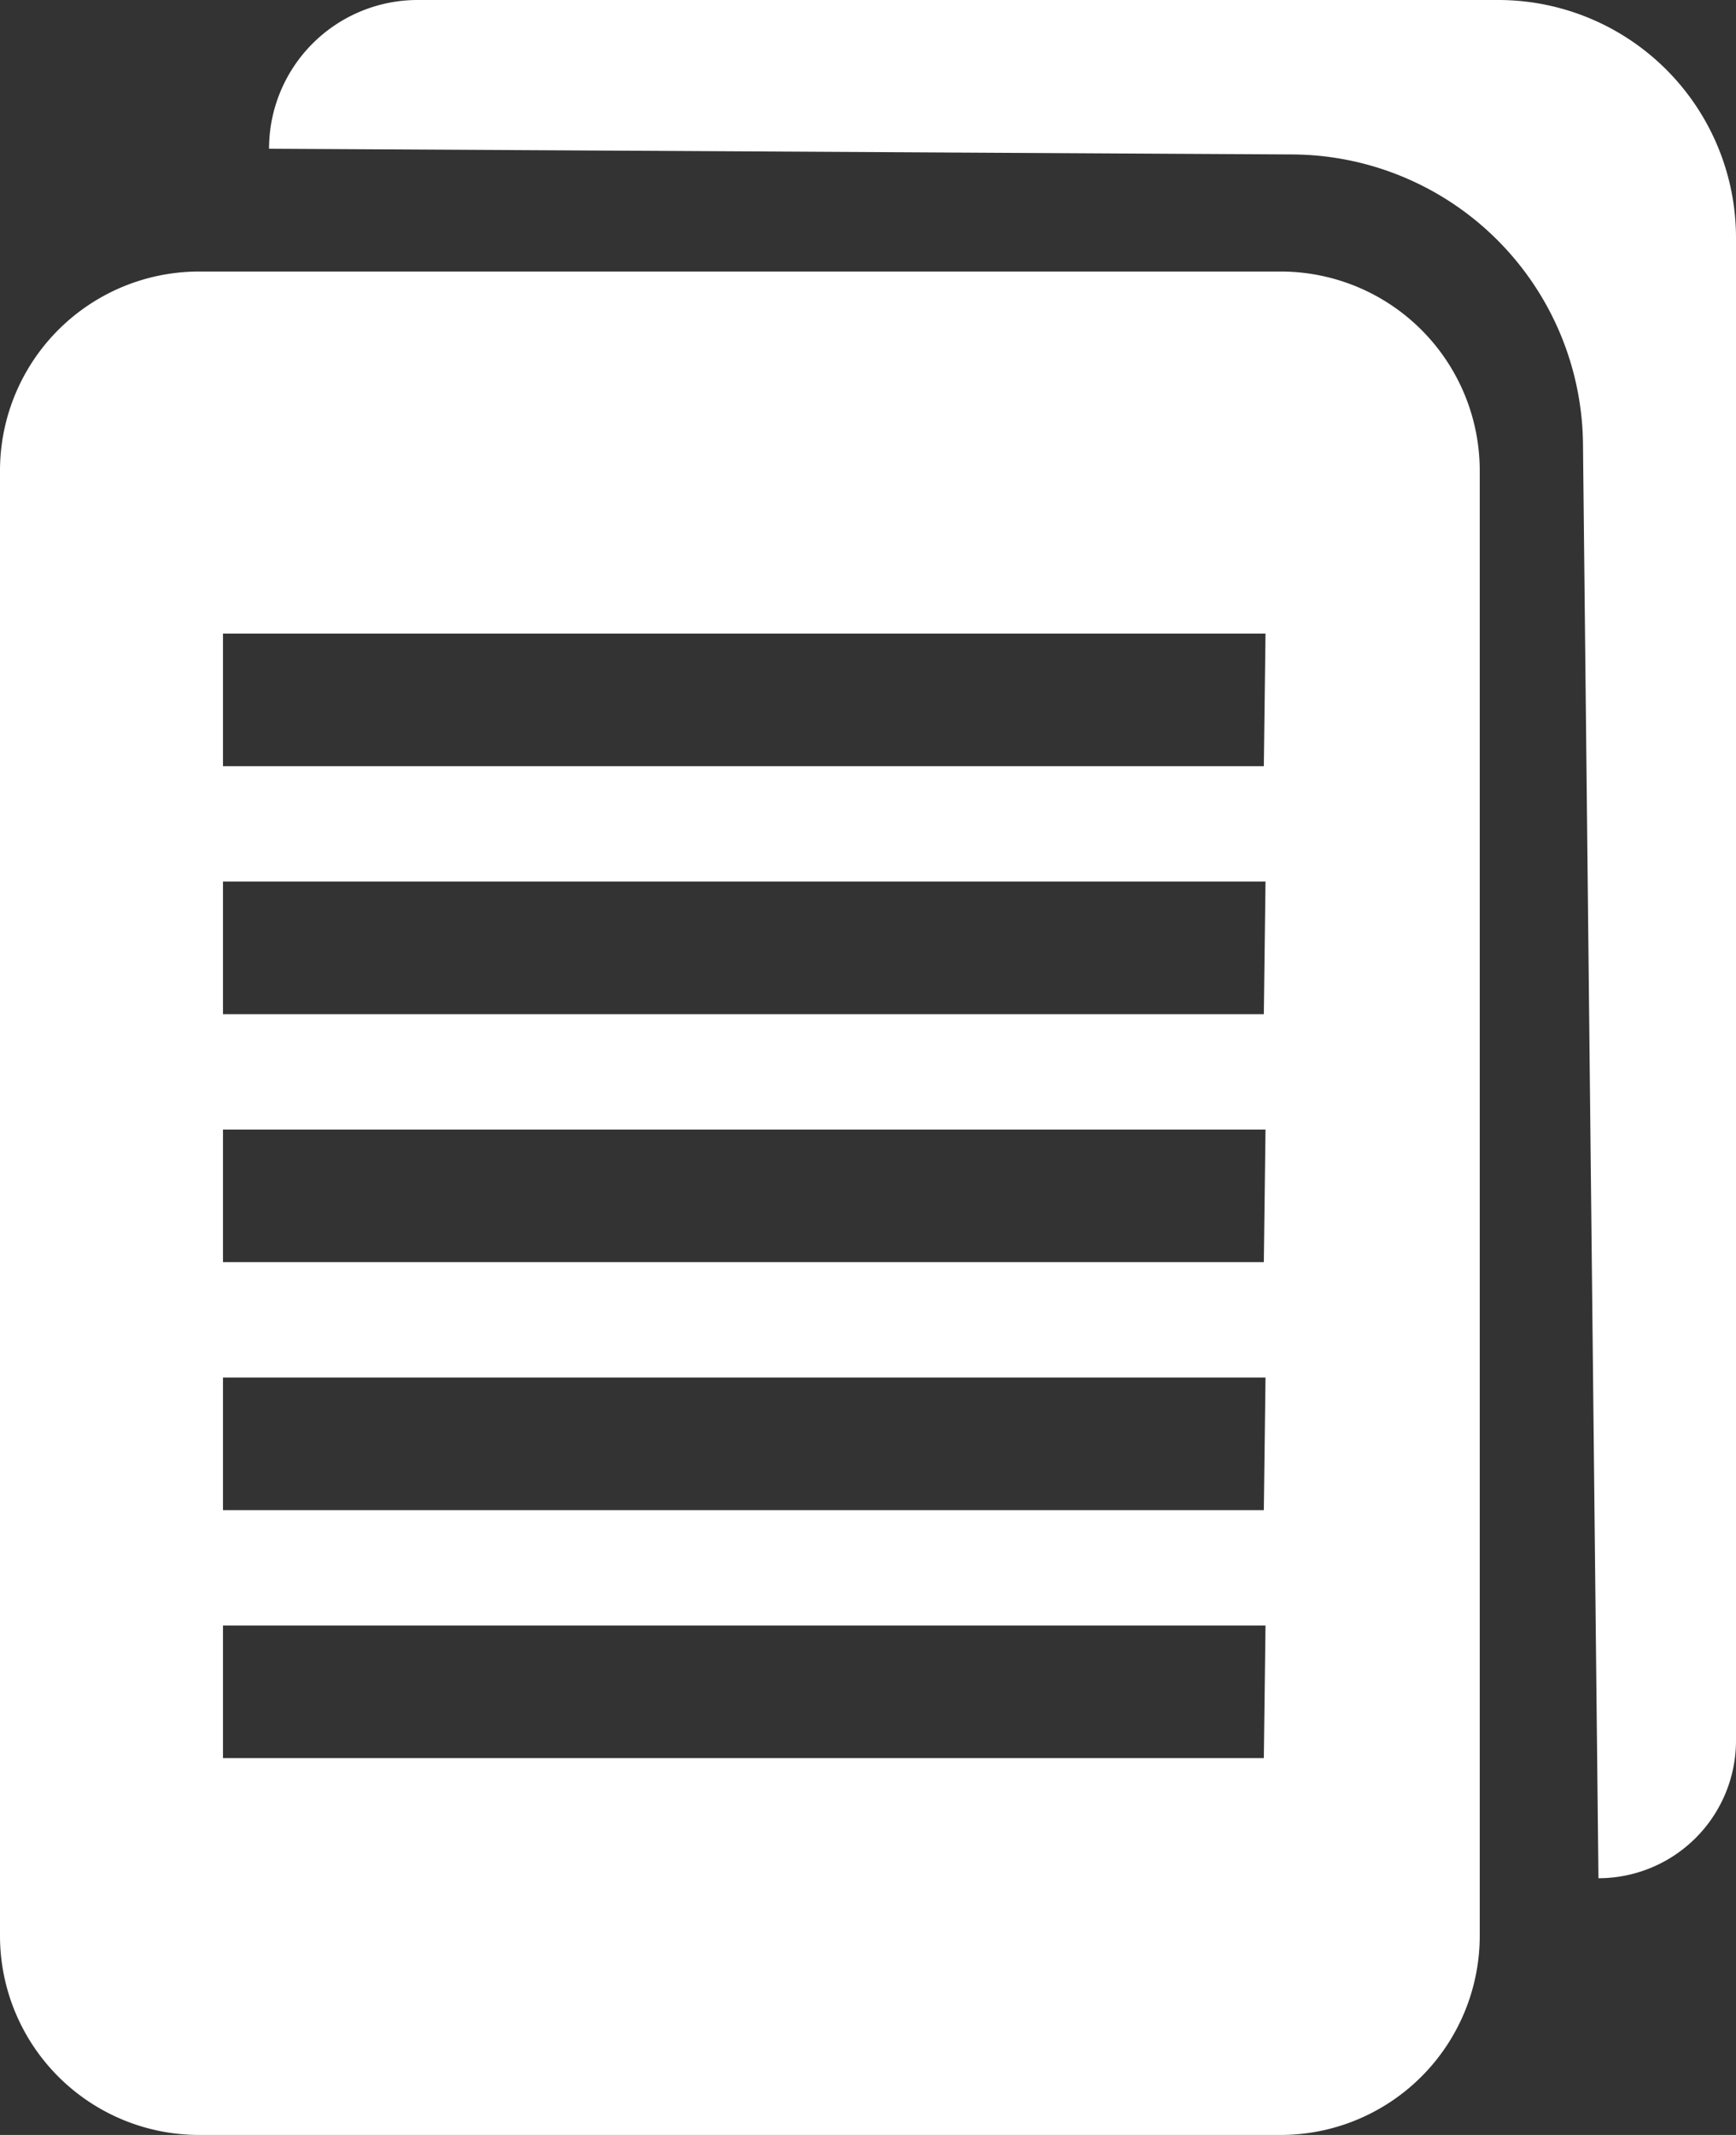 <svg xmlns="http://www.w3.org/2000/svg" viewBox="0 0 51.62 63.45"><rect x="0" y="0" width="51.62" height="63.45" fill="#333333" stroke="none"/><defs><style>.cls-1{fill:#fff;}</style></defs><g id="Capa_2" data-name="Capa 2"><g id="Capa_1-2" data-name="Capa 1"><path class="cls-1" d="M38.08,8.07H5.91A5.92,5.92,0,0,0,0,14V57.54a5.92,5.92,0,0,0,5.91,5.91H38.08A5.92,5.92,0,0,0,44,57.54V14A5.92,5.92,0,0,0,38.08,8.07Zm-.5,44.18H6.63V48.31h31Zm0-7.37H6.63V40.94h31Zm0-7.37H6.63V33.57h31Zm0-7.37H6.63V26.2h31Zm0-7.37H6.63V18.83h31Z"/><path class="cls-1" d="M8,4.42H8A4.42,4.42,0,0,1,12.38,0H44.55a7.07,7.07,0,0,1,7.07,7.07V51.73a4.09,4.09,0,0,1-4.09,4.09h0l-.46-42.63a8.69,8.69,0,0,0-8.64-8.6Z"/></g></g></svg>